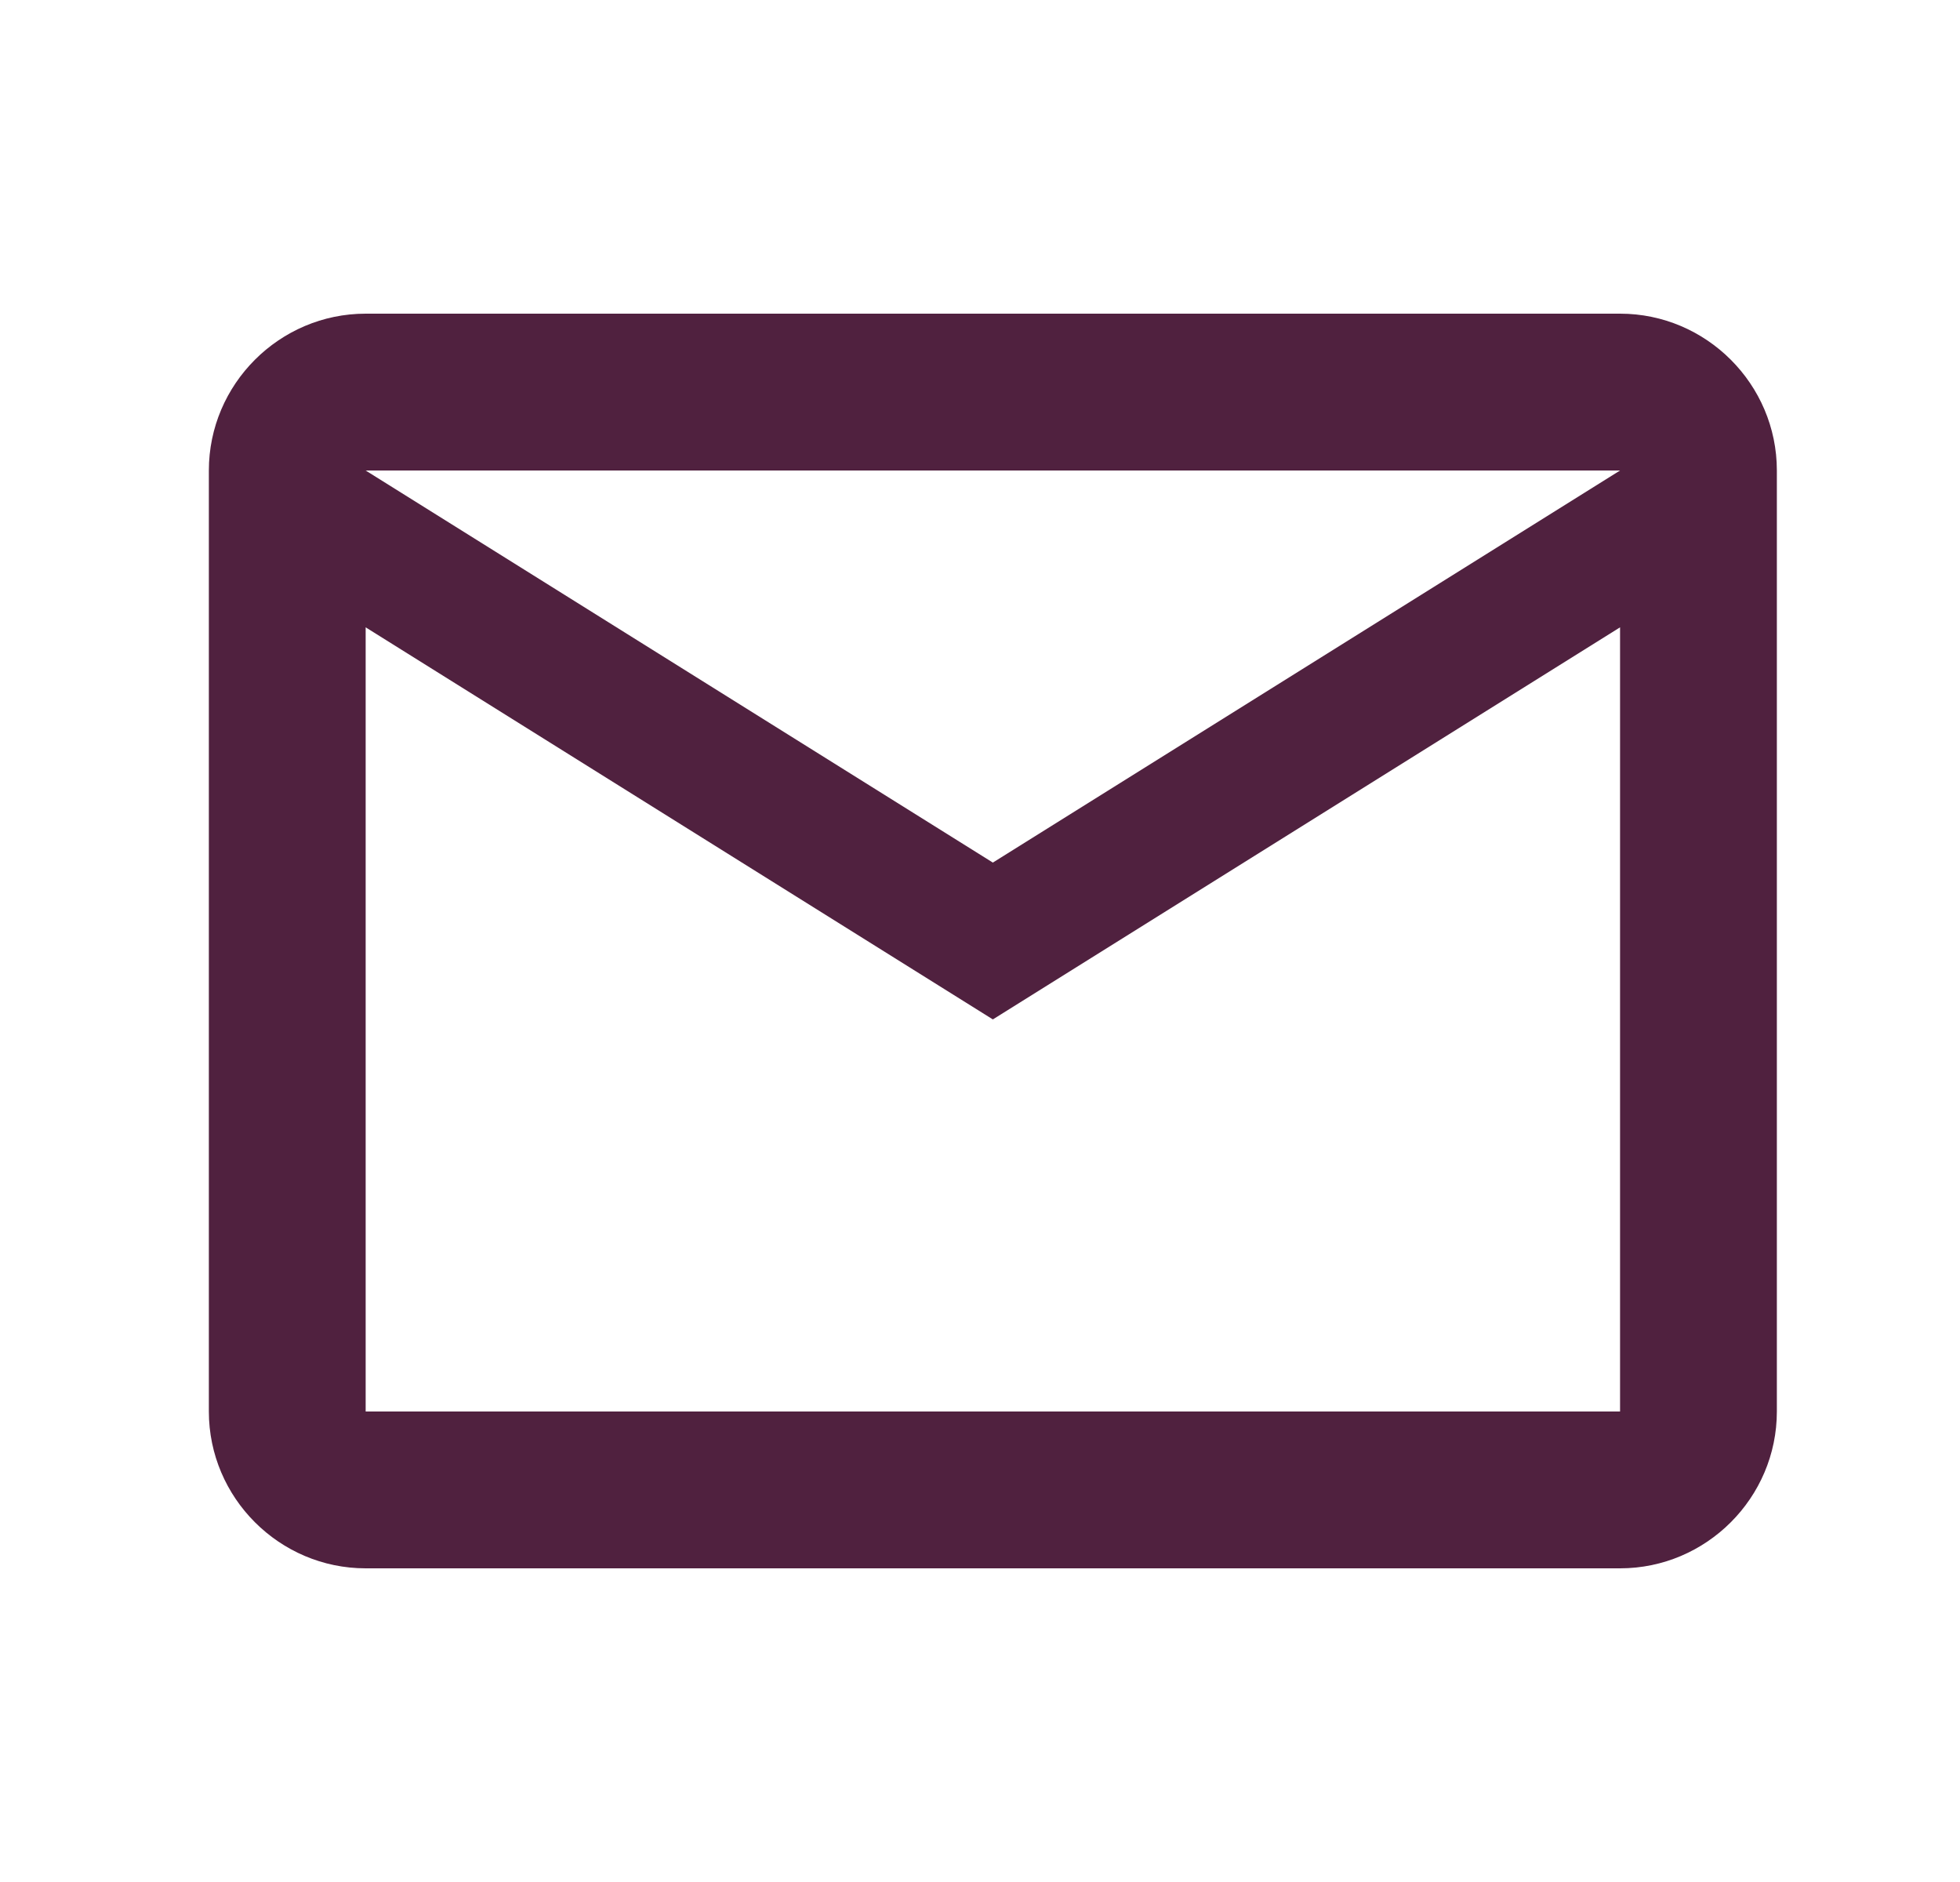 <svg width="25" height="24" viewBox="0 0 25 24" fill="none" xmlns="http://www.w3.org/2000/svg">
<g id="Local post office" clip-path="url(#clip0_7214_48017)">
<path id="Vector" d="M22.664 6C22.664 4.9 21.764 4 20.664 4H4.664C3.564 4 2.664 4.9 2.664 6V18C2.664 19.1 3.564 20 4.664 20H20.664C21.764 20 22.664 19.1 22.664 18V6ZM20.664 6L12.664 11L4.664 6H20.664ZM20.664 18H4.664V8L12.664 13L20.664 8V18Z" fill="#50213F"/>
</g>
<defs>
<clipPath id="clip0_7214_48017">
<rect width="24" height="24" fill="white" transform="translate(0.664)"/>
</clipPath>
</defs>
</svg>
